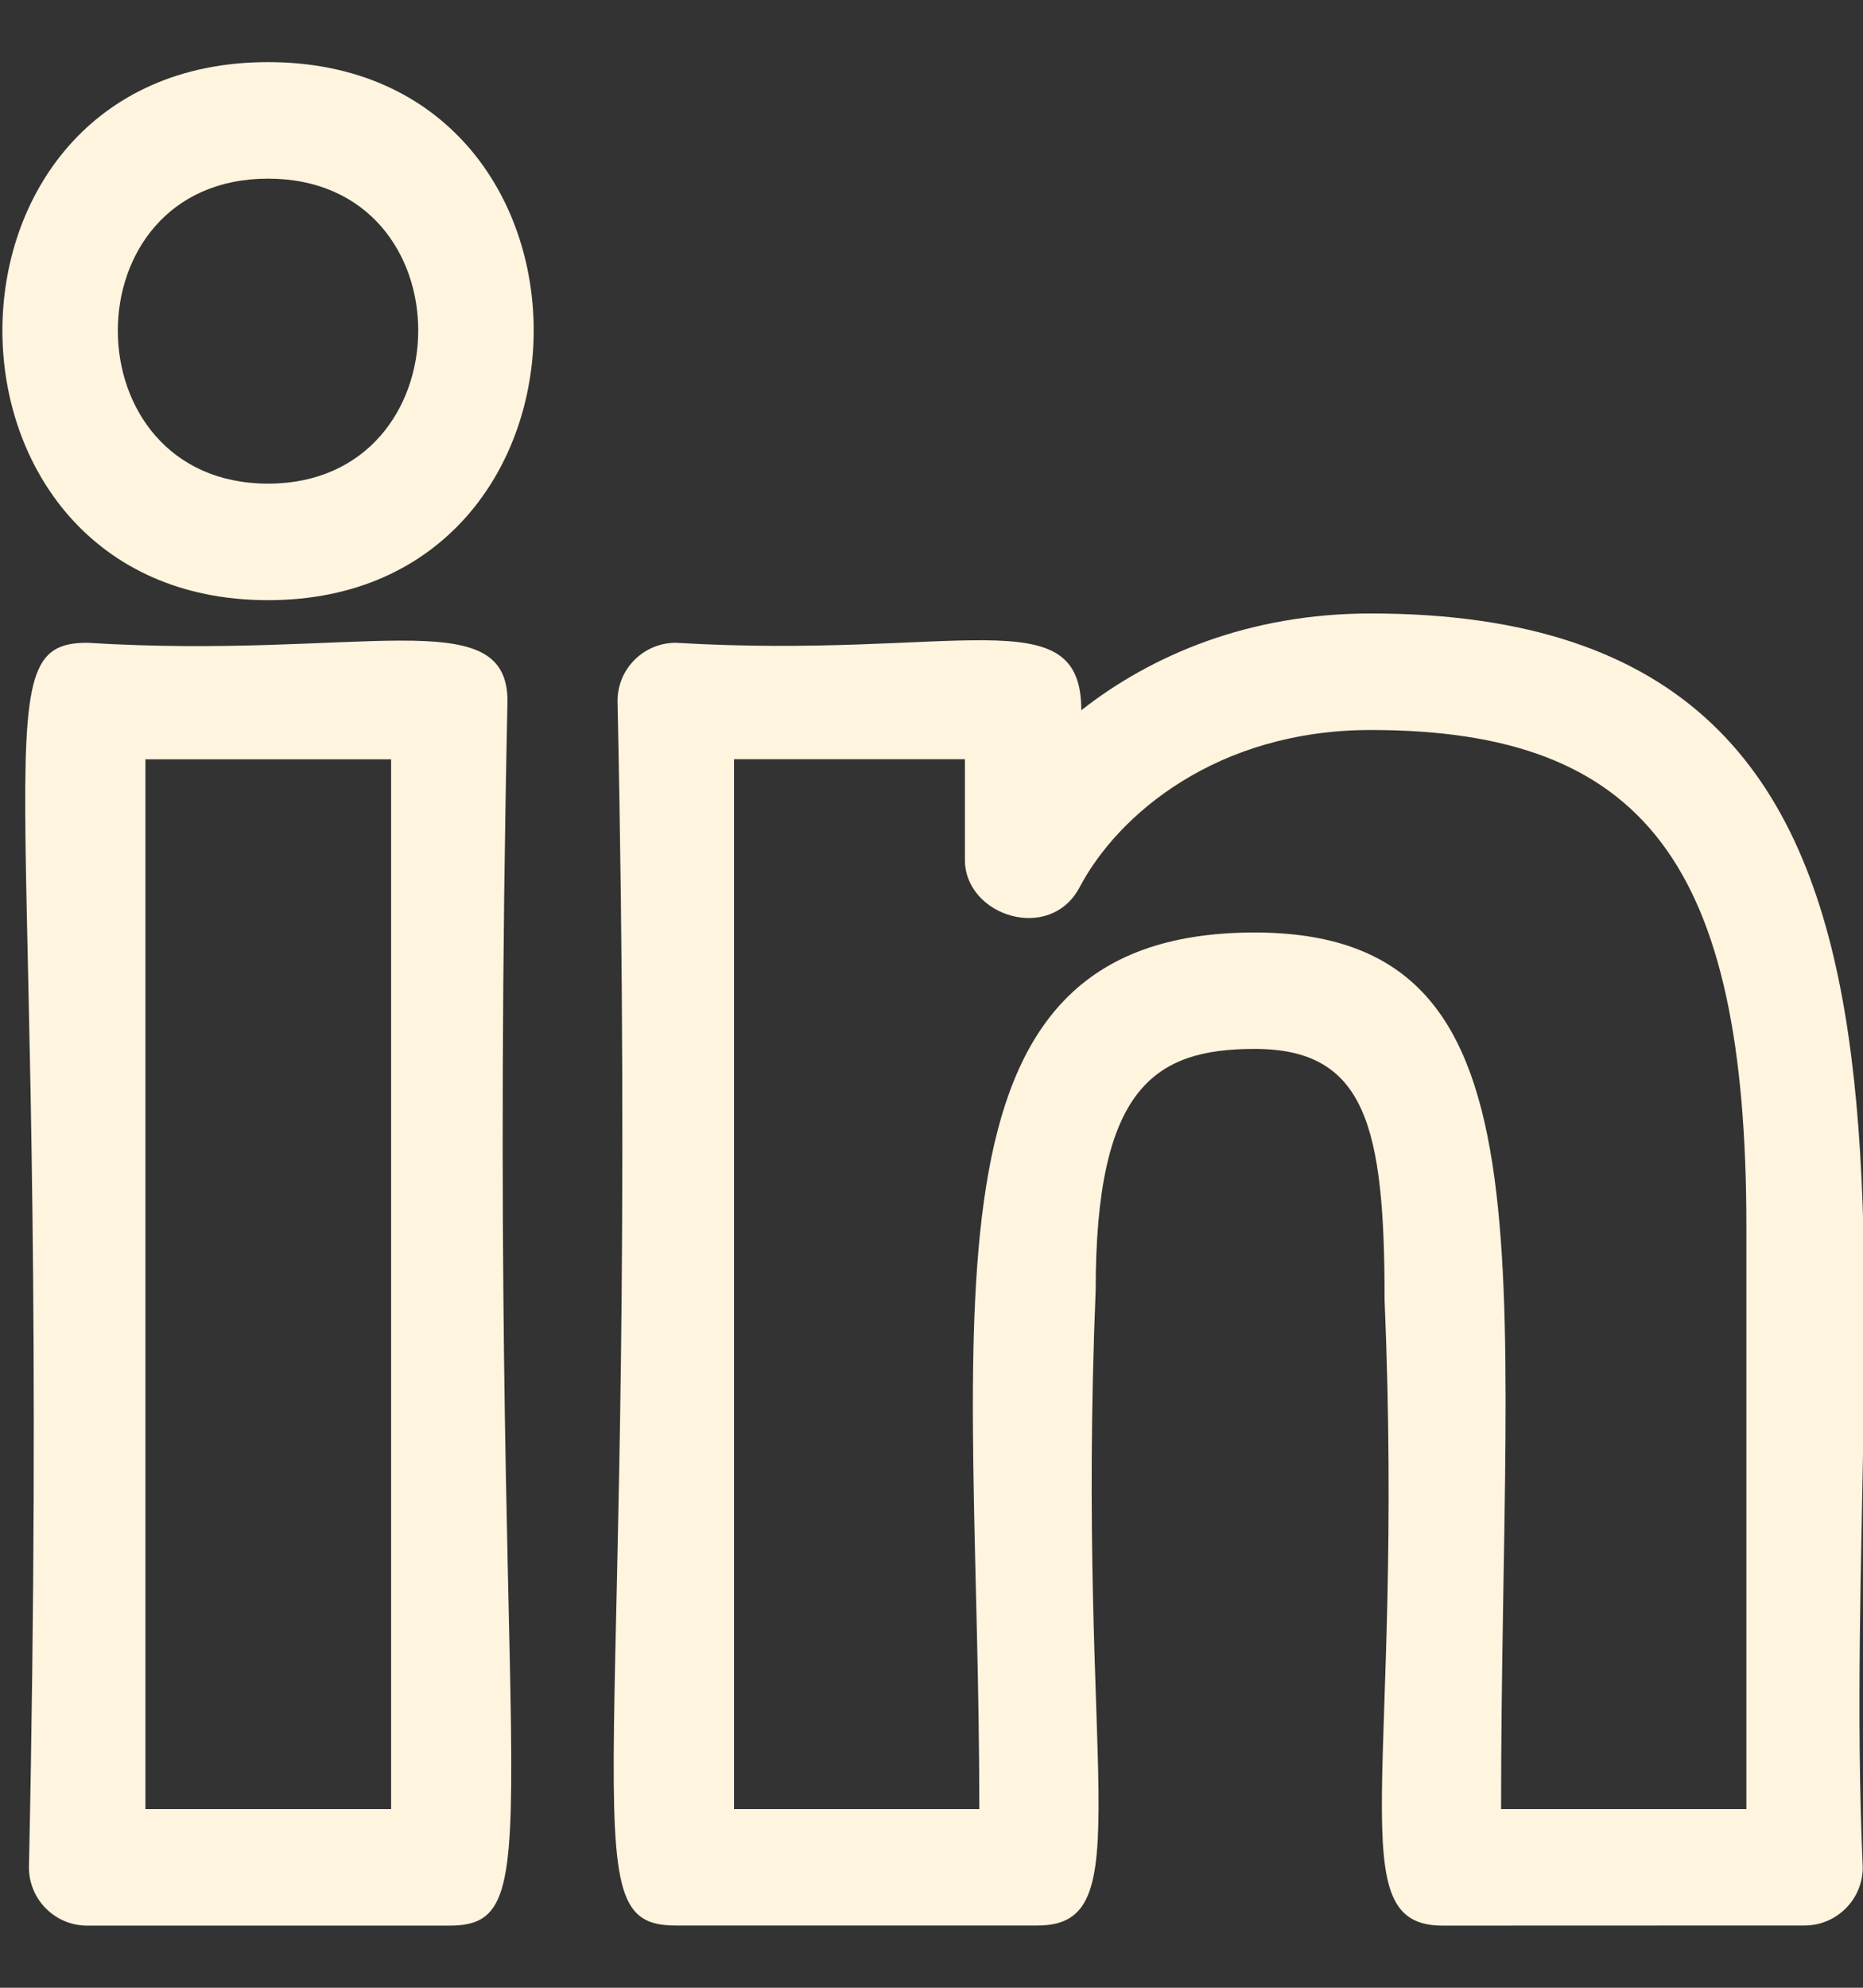 <svg width="15" height="16" viewBox="0 0 15 16" fill="none" xmlns="http://www.w3.org/2000/svg">
<rect x="0" y="0" width="15" height="16" fill="#333333" stroke="none"/>
<g clip-path="url(#clip0_477_3051)">
<path d="M11.617 15.5C11.681 15.5 14.593 15.499 14.529 15.499C14.788 15.499 14.998 15.289 14.998 15.031C14.779 10.12 16.149 4.938 11.037 4.938C10.054 4.938 9.271 5.274 8.706 5.717C8.706 4.804 7.719 5.309 5.441 5.174C5.182 5.174 4.972 5.384 4.972 5.642C5.161 14.496 4.551 15.499 5.441 15.499H8.354C9.199 15.499 8.661 14.307 8.822 10.382C8.822 8.761 9.291 8.443 10.101 8.443C10.997 8.443 11.148 9.066 11.148 10.461C11.309 14.315 10.774 15.5 11.617 15.5ZM10.101 7.506C7.294 7.506 7.885 10.592 7.885 14.562H5.91V6.111H7.769V6.922C7.769 7.372 8.454 7.594 8.693 7.141C9.001 6.557 9.799 5.876 11.037 5.876C13.241 5.876 14.061 6.959 14.061 9.873V14.562H12.086C12.086 10.098 12.558 7.506 10.101 7.506Z" fill="#FFF4DE"/>
<path d="M0.702 5.174C-0.186 5.174 0.422 6.165 0.233 15.031C0.233 15.29 0.443 15.5 0.702 15.5H3.618C4.505 15.5 3.898 14.509 4.086 5.643C4.086 4.834 2.911 5.311 0.702 5.174ZM3.149 14.562H1.171V6.112H3.149V14.562Z" fill="#FFF4DE"/>
<path d="M2.158 0.5C-0.702 0.5 -0.685 4.831 2.158 4.831C4.999 4.831 5.021 0.5 2.158 0.5ZM2.158 3.893C0.553 3.893 0.538 1.438 2.158 1.438C3.781 1.438 3.76 3.893 2.158 3.893Z" fill="#FFF4DE"/>
</g>
<defs>
<clipPath id="clip0_477_3051">
<rect width="15" height="15" fill="white" transform="translate(0 0.5)"/>
</clipPath>
</defs>
</svg>
